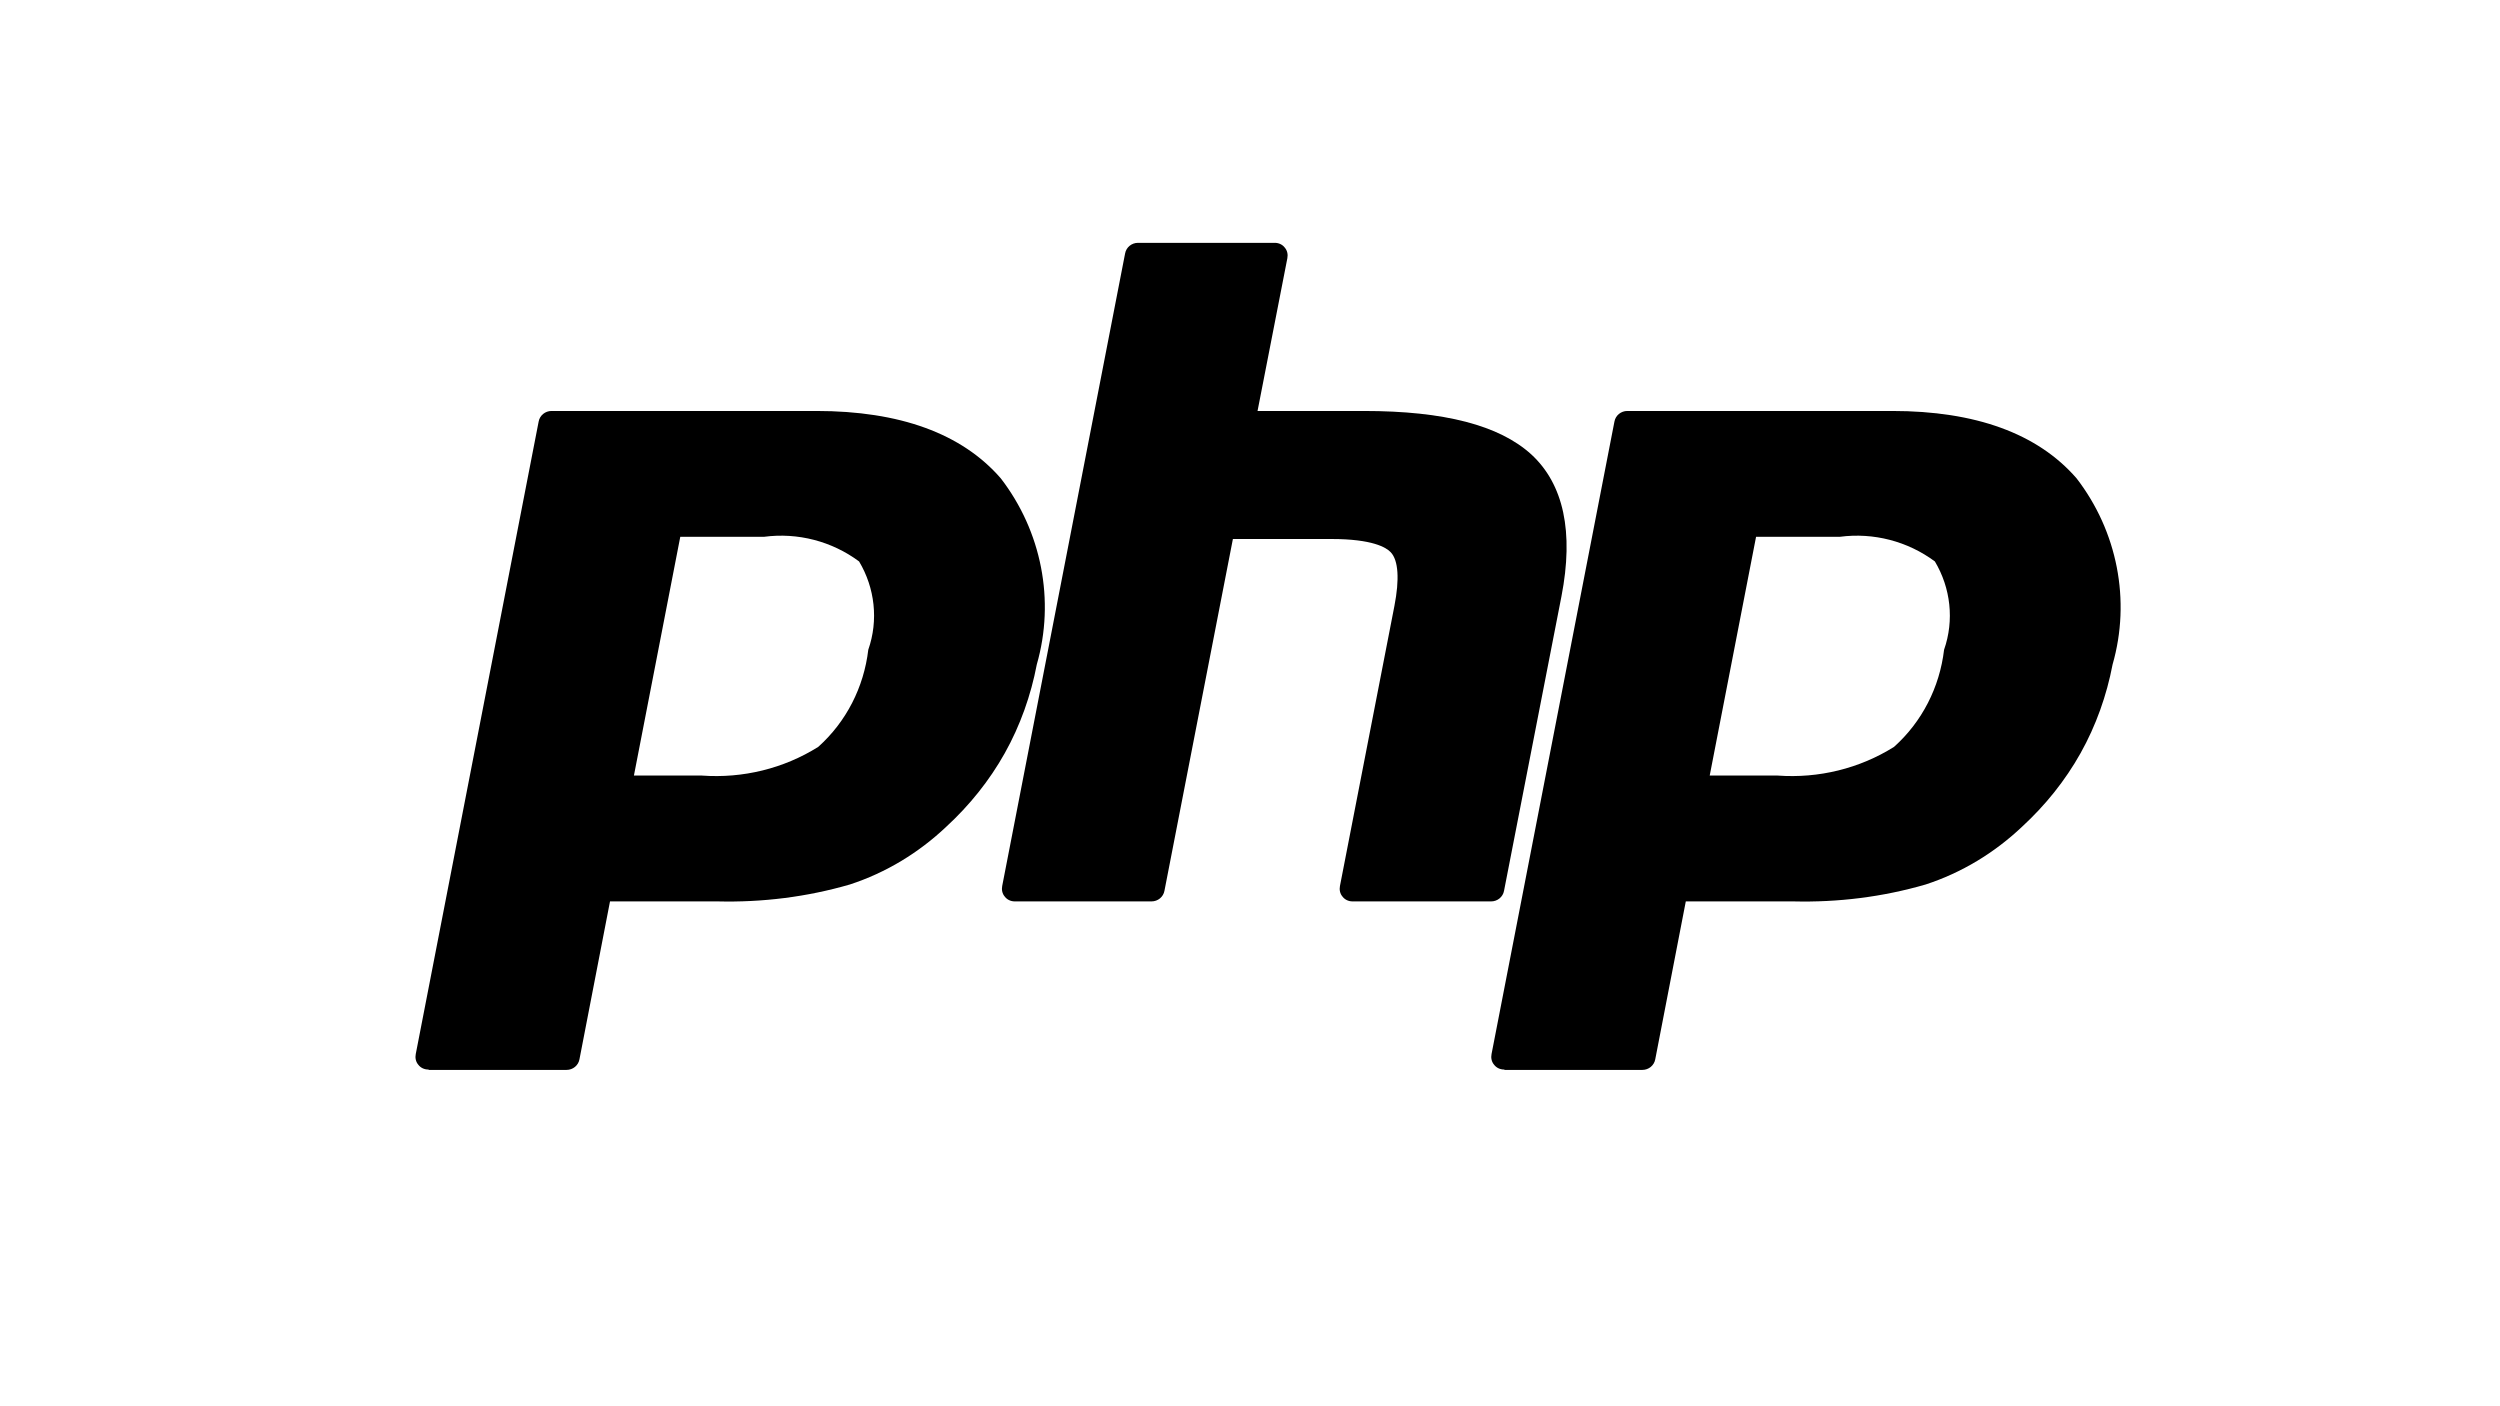 <?xml version="1.0" encoding="UTF-8"?>
<svg id="Layer_1" data-name="Layer 1" xmlns="http://www.w3.org/2000/svg" xmlns:xlink="http://www.w3.org/1999/xlink" viewBox="0 0 67.95 38.22">
  <defs>
    <style>
      .cls-1 {
        clip-path: url(#clippath);
      }

      .cls-2 {
        fill: none;
      }
    </style>
    <clipPath id="clippath">
      <rect class="cls-2" width="67.95" height="38.22"/>
    </clipPath>
  </defs>
  <g id="php">
    <g class="cls-1">
      <g id="g3484">
        <path id="path3486" d="m19.08,21.08c1.11.08,2.22-.19,3.16-.78.76-.68,1.24-1.62,1.36-2.64.28-.8.18-1.68-.25-2.4-.74-.55-1.67-.79-2.58-.67h-2.28l-1.26,6.49h1.85Zm-7.44,7.99c-.11,0-.21-.05-.27-.13-.07-.08-.09-.19-.07-.29l3.34-17.19c.03-.17.18-.29.35-.29h7.2c2.26,0,3.95.61,5.01,1.83,1.11,1.44,1.48,3.32.98,5.06-.16.84-.45,1.66-.87,2.41-.42.75-.96,1.42-1.59,2-.75.71-1.64,1.25-2.62,1.57-1.17.34-2.38.49-3.6.46h-2.92l-.83,4.29c-.03.17-.18.29-.35.29h-3.74Z"/>
      </g>
      <g id="g3492">
        <path id="path3494" d="m36.76,24.5c-.11,0-.21-.05-.27-.13-.07-.08-.09-.19-.07-.29l1.48-7.61c.14-.72.11-1.24-.1-1.46-.12-.13-.5-.36-1.61-.36h-2.68l-1.86,9.56c-.03.17-.18.29-.35.29h-3.72c-.11,0-.21-.05-.27-.13-.07-.08-.09-.19-.07-.29l3.34-17.19c.03-.17.18-.29.35-.29h3.72c.11,0,.21.05.27.13.07.08.09.19.07.29l-.81,4.15h2.89c2.19,0,3.68.39,4.55,1.18.88.81,1.16,2.11.82,3.86l-1.56,8c-.03.17-.18.29-.35.29h-3.78Z"/>
      </g>
      <g id="g3500">
        <path id="path3502" d="m48.32,21.08c1.11.08,2.22-.19,3.16-.78.76-.68,1.24-1.62,1.36-2.64.28-.8.18-1.68-.25-2.4-.74-.55-1.67-.79-2.58-.67h-2.28l-1.26,6.49h1.85Zm-7.44,7.99c-.11,0-.21-.05-.27-.13-.07-.08-.09-.19-.07-.29l3.34-17.19c.03-.17.18-.29.35-.29h7.2c2.26,0,3.95.61,5.01,1.83,1.11,1.44,1.48,3.32.98,5.06-.16.84-.45,1.66-.87,2.41-.42.75-.96,1.42-1.59,2-.75.71-1.64,1.25-2.62,1.57-1.17.34-2.38.49-3.6.46h-2.92l-.83,4.29c-.03.17-.18.29-.35.29h-3.74Z"/>
      </g>
    </g>
  </g>
</svg>
